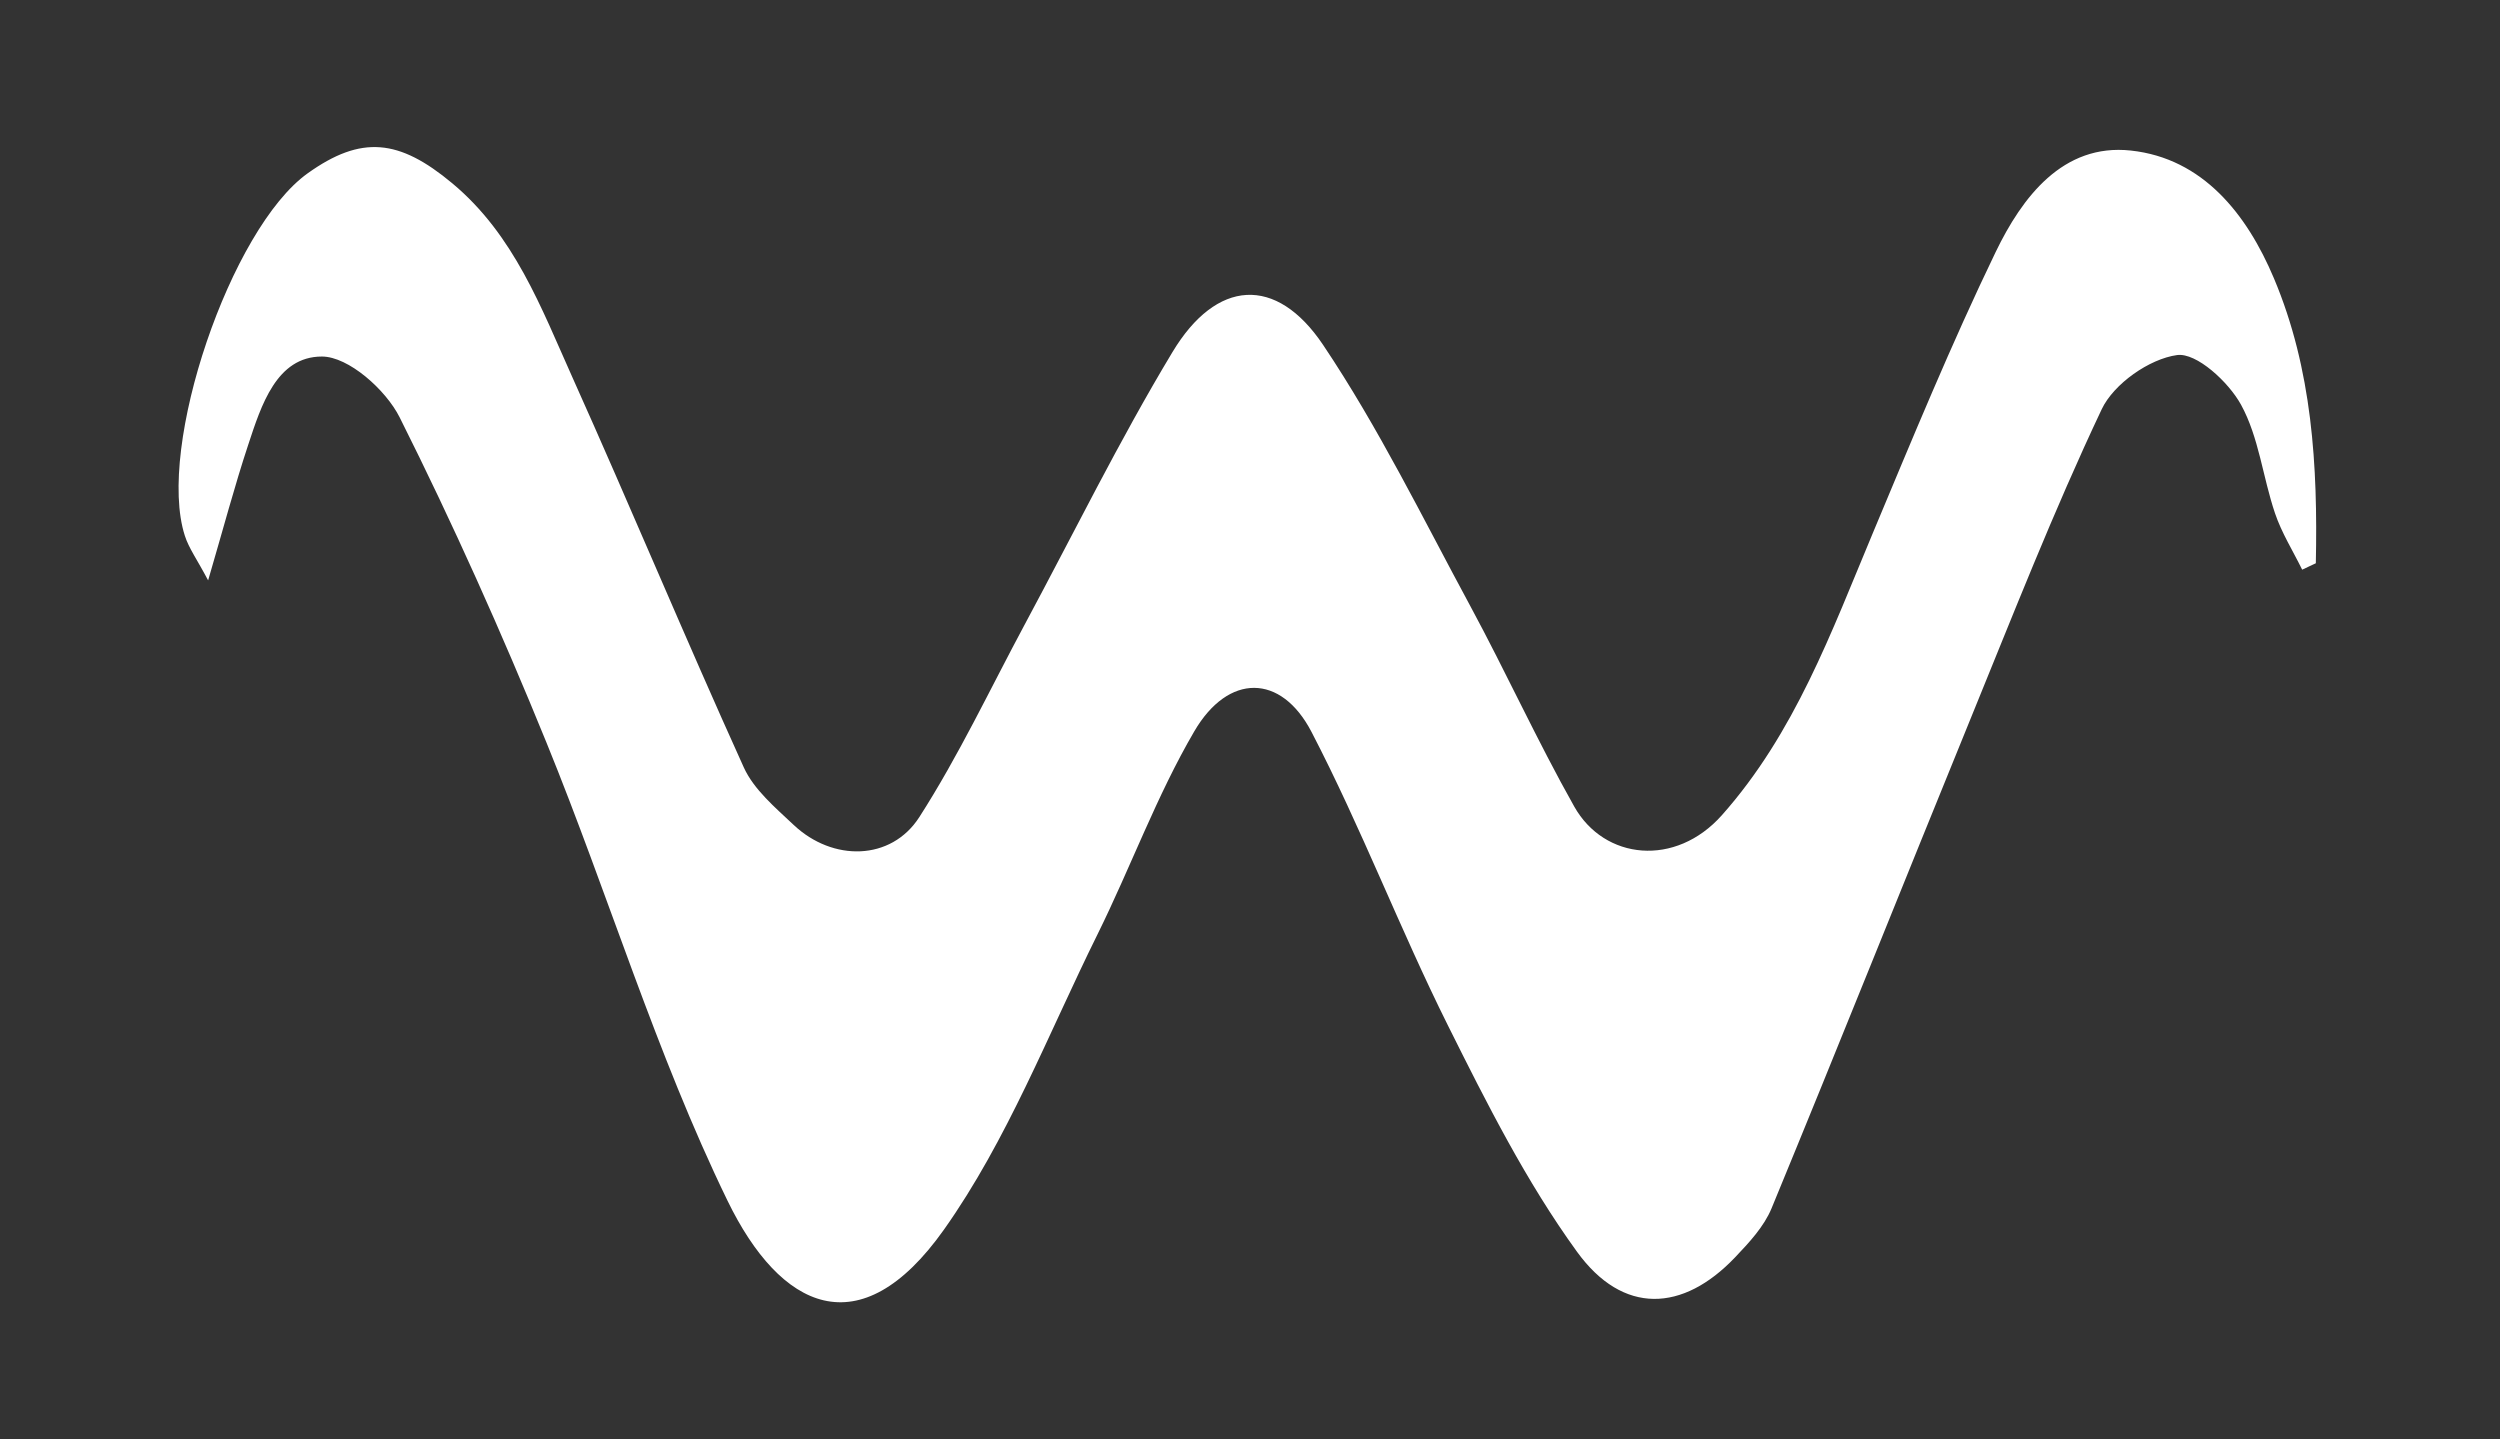 <svg width="238" height="137" viewBox="0 0 238 137" fill="none" xmlns="http://www.w3.org/2000/svg">
<rect x="0" y="0" width="238" height="137" fill="#333333" stroke="none"/>
<path d="M19.797 55.222C18.757 53.252 17.977 52.192 17.597 51.002C14.867 42.572 21.967 21.732 29.287 16.502C34.397 12.852 37.987 13.222 43.047 17.442C48.957 22.362 51.517 29.292 54.497 35.932C60.037 48.262 65.227 60.742 70.807 73.052C71.767 75.172 73.807 76.882 75.567 78.542C79.277 82.032 84.827 81.972 87.517 77.792C91.267 71.952 94.247 65.612 97.537 59.482C102.197 50.812 106.547 41.942 111.617 33.522C115.787 26.582 121.487 26.172 125.957 32.832C131.247 40.712 135.457 49.342 139.987 57.722C143.387 64.022 146.357 70.552 149.867 76.782C152.737 81.882 159.517 82.572 163.927 77.602C170.877 69.772 174.347 60.172 178.287 50.762C182.047 41.782 185.757 32.752 189.987 23.992C192.507 18.772 196.387 13.632 202.857 14.332C209.707 15.072 213.897 20.372 216.477 26.492C220.137 35.172 220.657 44.372 220.467 53.622C220.037 53.822 219.597 54.032 219.167 54.232C218.287 52.442 217.207 50.722 216.577 48.852C215.417 45.422 215.047 41.632 213.347 38.532C212.157 36.362 209.107 33.552 207.257 33.802C204.627 34.162 201.237 36.532 200.087 38.952C195.487 48.672 191.567 58.712 187.497 68.672C181.197 84.112 175.017 99.602 168.657 115.022C167.937 116.772 166.517 118.292 165.177 119.702C160.217 124.912 154.507 125.212 150.127 119.162C145.297 112.502 141.527 105.012 137.837 97.612C133.257 88.422 129.587 78.782 124.857 69.682C121.957 64.102 116.927 64.092 113.697 69.622C110.107 75.762 107.647 82.552 104.477 88.962C99.787 98.442 95.907 108.532 89.857 117.072C81.857 128.352 74.287 124.652 69.257 114.302C62.447 100.292 57.927 85.182 52.027 70.702C47.757 60.212 43.117 49.852 38.047 39.732C36.727 37.102 33.177 33.942 30.647 33.942C26.327 33.942 24.867 38.592 23.627 42.352C22.337 46.252 21.287 50.222 19.817 55.242L19.797 55.222Z" fill="white"/>
</svg>

